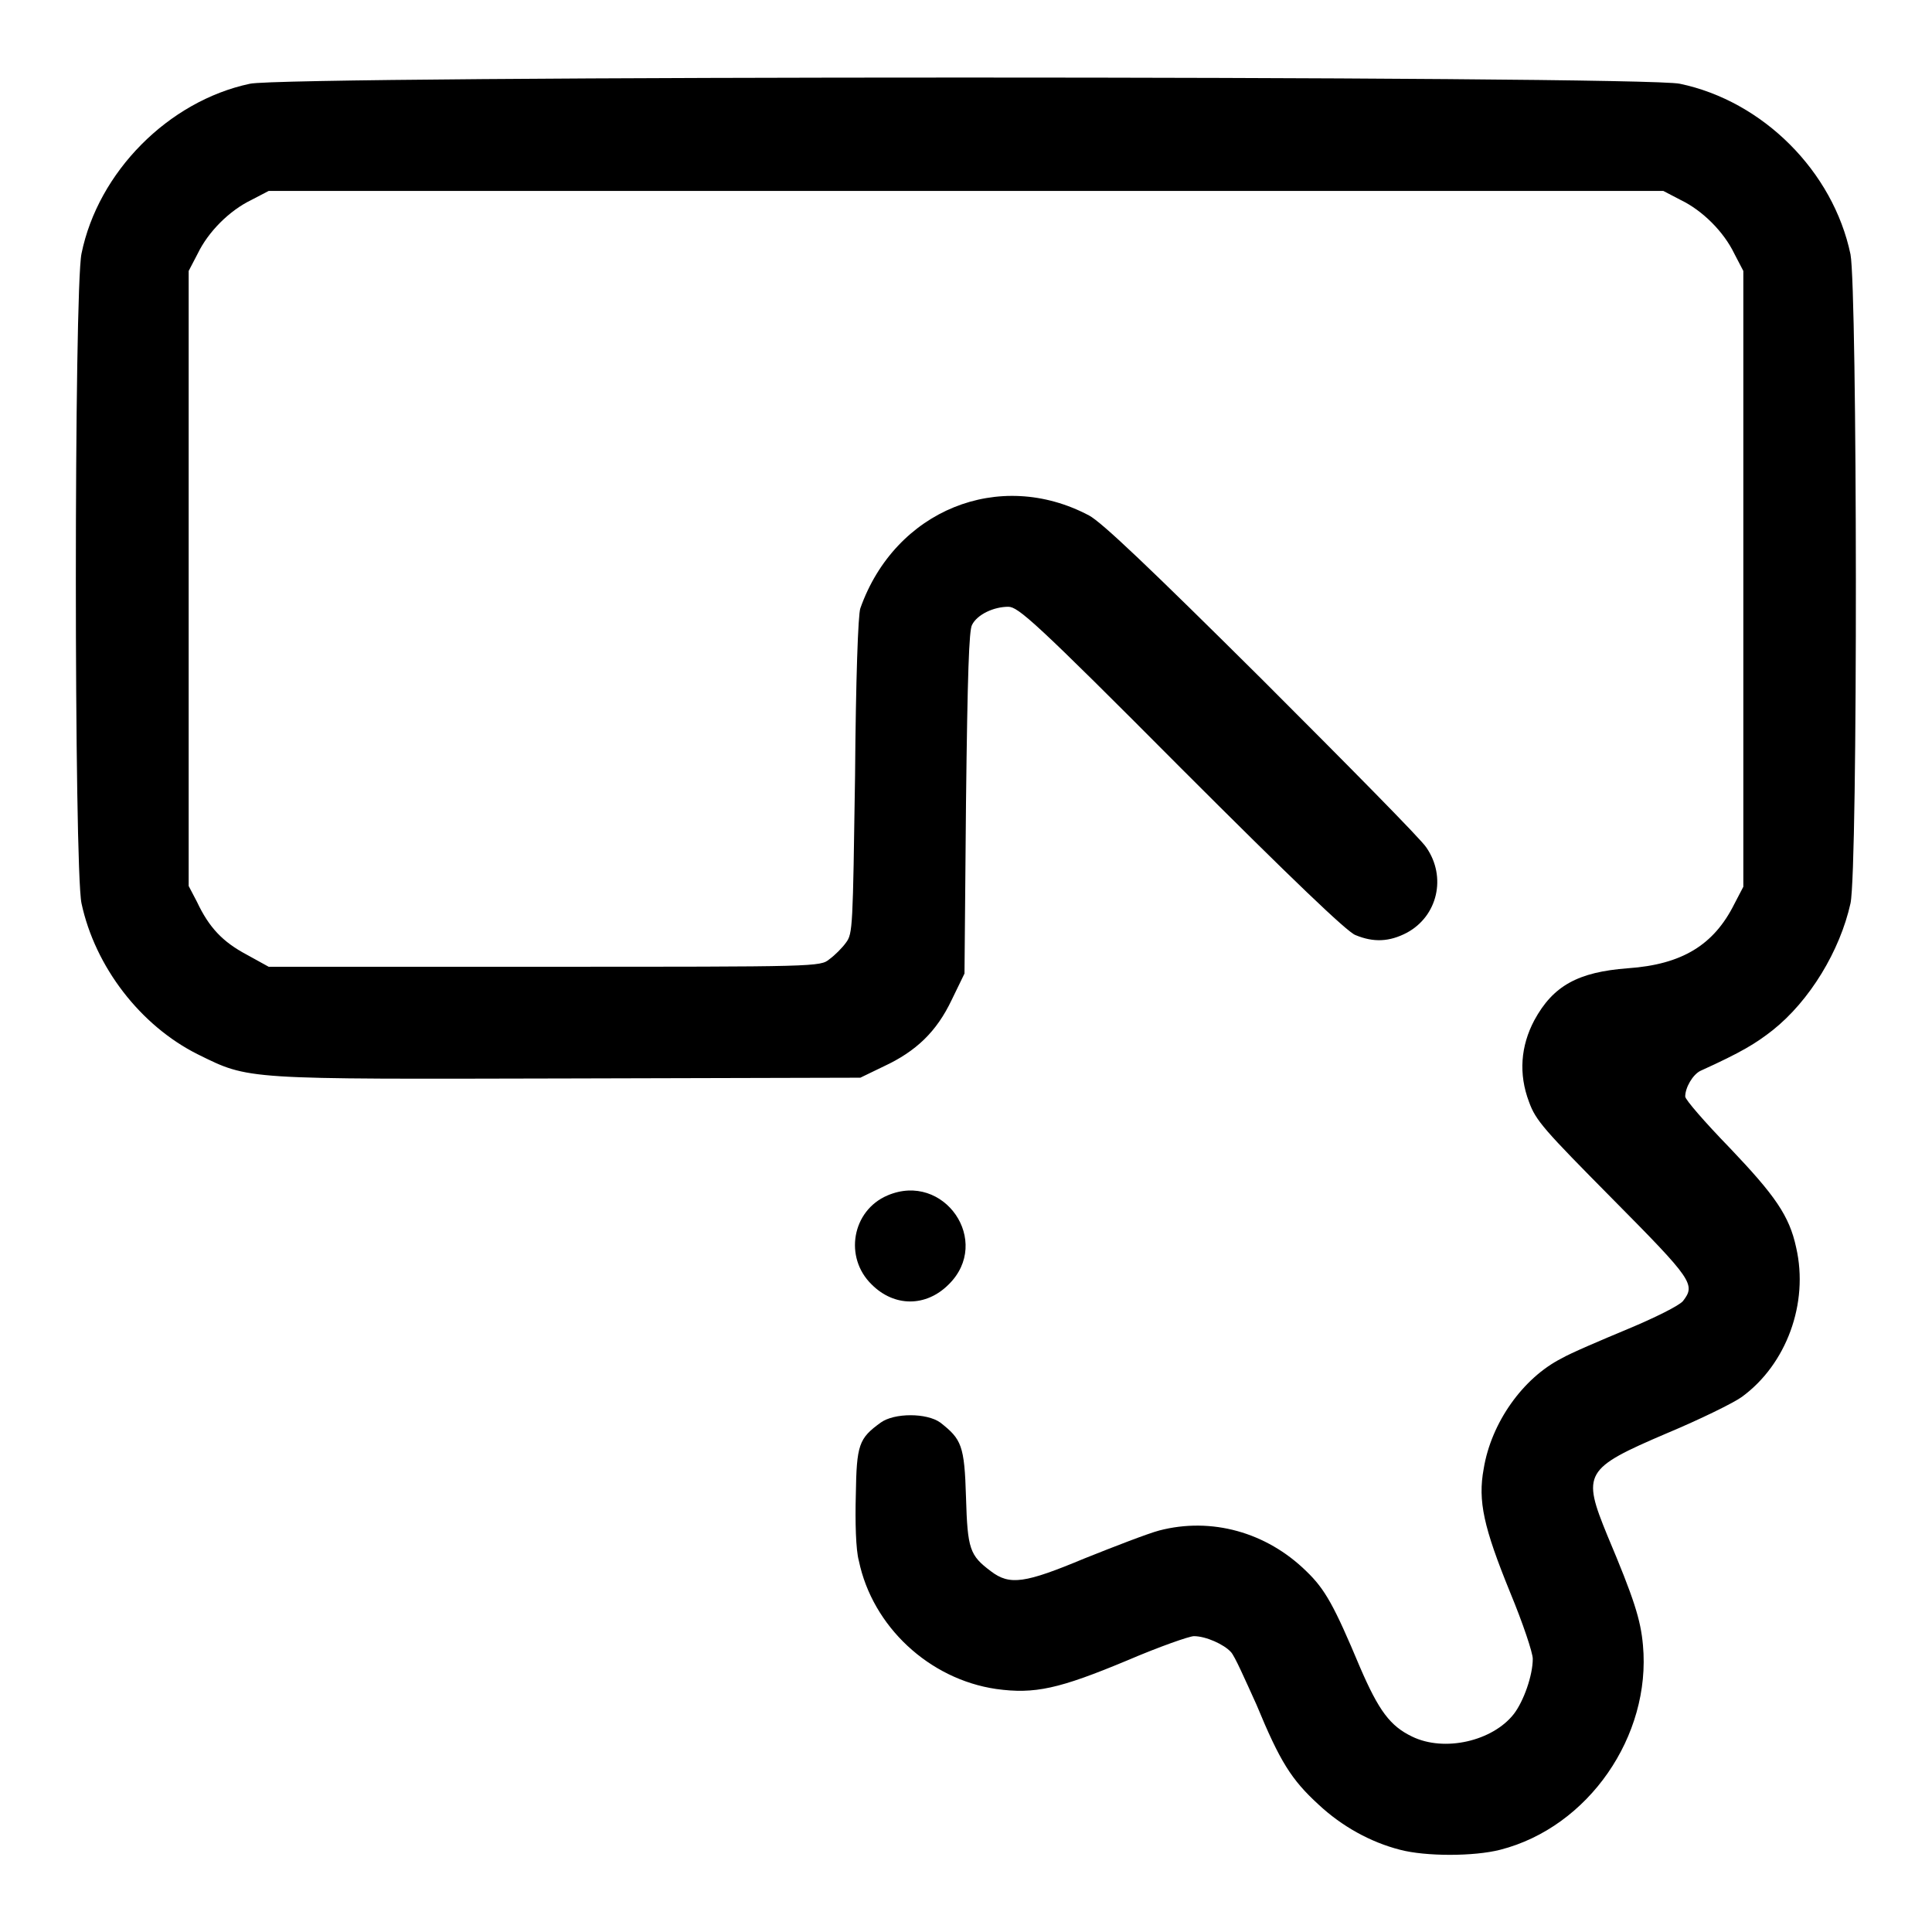 <?xml version="1.0" encoding="utf-8"?>
<!-- Svg Vector Icons : http://www.onlinewebfonts.com/icon -->
<!DOCTYPE svg PUBLIC "-//W3C//DTD SVG 1.1//EN" "http://www.w3.org/Graphics/SVG/1.1/DTD/svg11.dtd">
<svg version="1.1" xmlns="http://www.w3.org/2000/svg" xmlns:xlink="http://www.w3.org/1999/xlink" x="0px" y="0px" viewBox="0 0 256 256" enable-background="new 0 0 256 256" xml:space="preserve">
<g><g><g><path fill="#000000" d="M33.1,11.1C22.3,13.4,13,22.8,10.8,33.6c-1,4.8-1,81.4,0,86.1c1.8,8.4,7.8,16.2,15.4,20c6.9,3.4,5.9,3.3,49.2,3.2l38.6-0.1l3.1-1.5c4.3-2,7-4.6,9-8.8l1.7-3.5l0.2-22.6c0.2-17.2,0.4-22.9,0.8-23.6c0.7-1.4,2.9-2.4,4.8-2.4c1.3,0,3.5,1.9,22.9,21.4c14.6,14.6,22,21.7,23.1,22.1c2.4,1,4.5,0.9,6.8-0.3c4.1-2.2,5.3-7.4,2.6-11.3c-0.6-1-10.5-11-21.8-22.3c-14.8-14.7-21.2-20.8-22.9-21.7c-11.9-6.3-25.7-0.7-30.3,12.3c-0.3,0.8-0.6,9.4-0.7,22.2c-0.3,20.1-0.3,20.9-1.2,22.1c-0.5,0.7-1.5,1.7-2.2,2.2c-1.2,1-1.6,1-37.7,1H35.6l-2.9-1.6c-3.2-1.7-5-3.6-6.6-7l-1.1-2.1V76.7V35.9l1.2-2.3c1.4-2.9,4.2-5.7,7.1-7.1l2.3-1.2H128h92.4l2.3,1.2c2.9,1.4,5.7,4.2,7.1,7.1l1.2,2.3v40.8v40.8l-1.2,2.3c-2.7,5.4-6.9,8-14.1,8.5c-6.6,0.5-9.9,2.3-12.4,6.9c-1.8,3.4-2.1,7.1-0.7,10.8c0.9,2.5,2,3.7,11.1,12.9c10.6,10.7,11,11.3,9.3,13.5c-0.5,0.6-3.7,2.2-7.3,3.7s-7.6,3.2-8.8,3.9c-5.1,2.6-9.3,8.5-10.3,14.6c-0.8,4.3,0,7.8,3.5,16.4c1.7,4.1,3,8,3,8.8c0,2.2-1.2,5.6-2.5,7.3c-2.8,3.6-9.2,5.1-13.5,3c-2.9-1.4-4.4-3.4-6.9-9.2c-3.4-8.1-4.6-10.3-7.1-12.7c-5.3-5.2-12.6-7.2-19.5-5.4c-1.5,0.4-5.9,2.1-9.9,3.7c-7.9,3.3-9.9,3.6-12.4,1.7c-2.8-2.1-3.1-2.9-3.3-9.8c-0.2-6.9-0.6-7.7-3.4-9.9c-1.8-1.3-6.1-1.3-7.9,0c-2.9,2.1-3.2,2.9-3.3,9.6c-0.1,3.5,0,7.3,0.4,8.7c1.8,8.7,9.3,15.7,18.2,17c5.1,0.7,8.3,0,17.4-3.8c4.2-1.8,8.2-3.2,8.8-3.2c1.6,0,4,1.1,4.9,2.1c0.5,0.5,1.9,3.7,3.4,7c3.1,7.5,4.6,9.9,8.2,13.2c3.1,2.9,6.9,5,10.8,6c3.4,0.9,9.8,0.9,13.3,0c11.7-3,20-15.1,18.9-27.1c-0.3-3.4-1.2-6.2-4.7-14.5c-3.4-8.3-3.1-8.9,7.9-13.6c4.3-1.8,8.8-4,9.9-4.8c5.9-4.3,8.9-12.4,7.2-19.8c-0.9-4.2-2.8-6.9-8.8-13.2c-3.3-3.4-5.9-6.4-5.9-6.8c0-1.2,1-2.9,2-3.4c5.5-2.5,7.3-3.6,9.6-5.4c4.9-3.9,8.9-10.5,10.3-16.8c1-4.6,0.9-81.3,0-86c-2.3-11-11.6-20.3-22.6-22.6C218,10,37.7,10,33.1,11.1z"/><path fill="#000000" d="M117.6,158.4c-4.7,2-5.8,8.2-2.1,11.8c3,3,7.2,3,10.2,0C131.5,164.5,125.1,155.2,117.6,158.4z"/></g></g></g>
</svg>